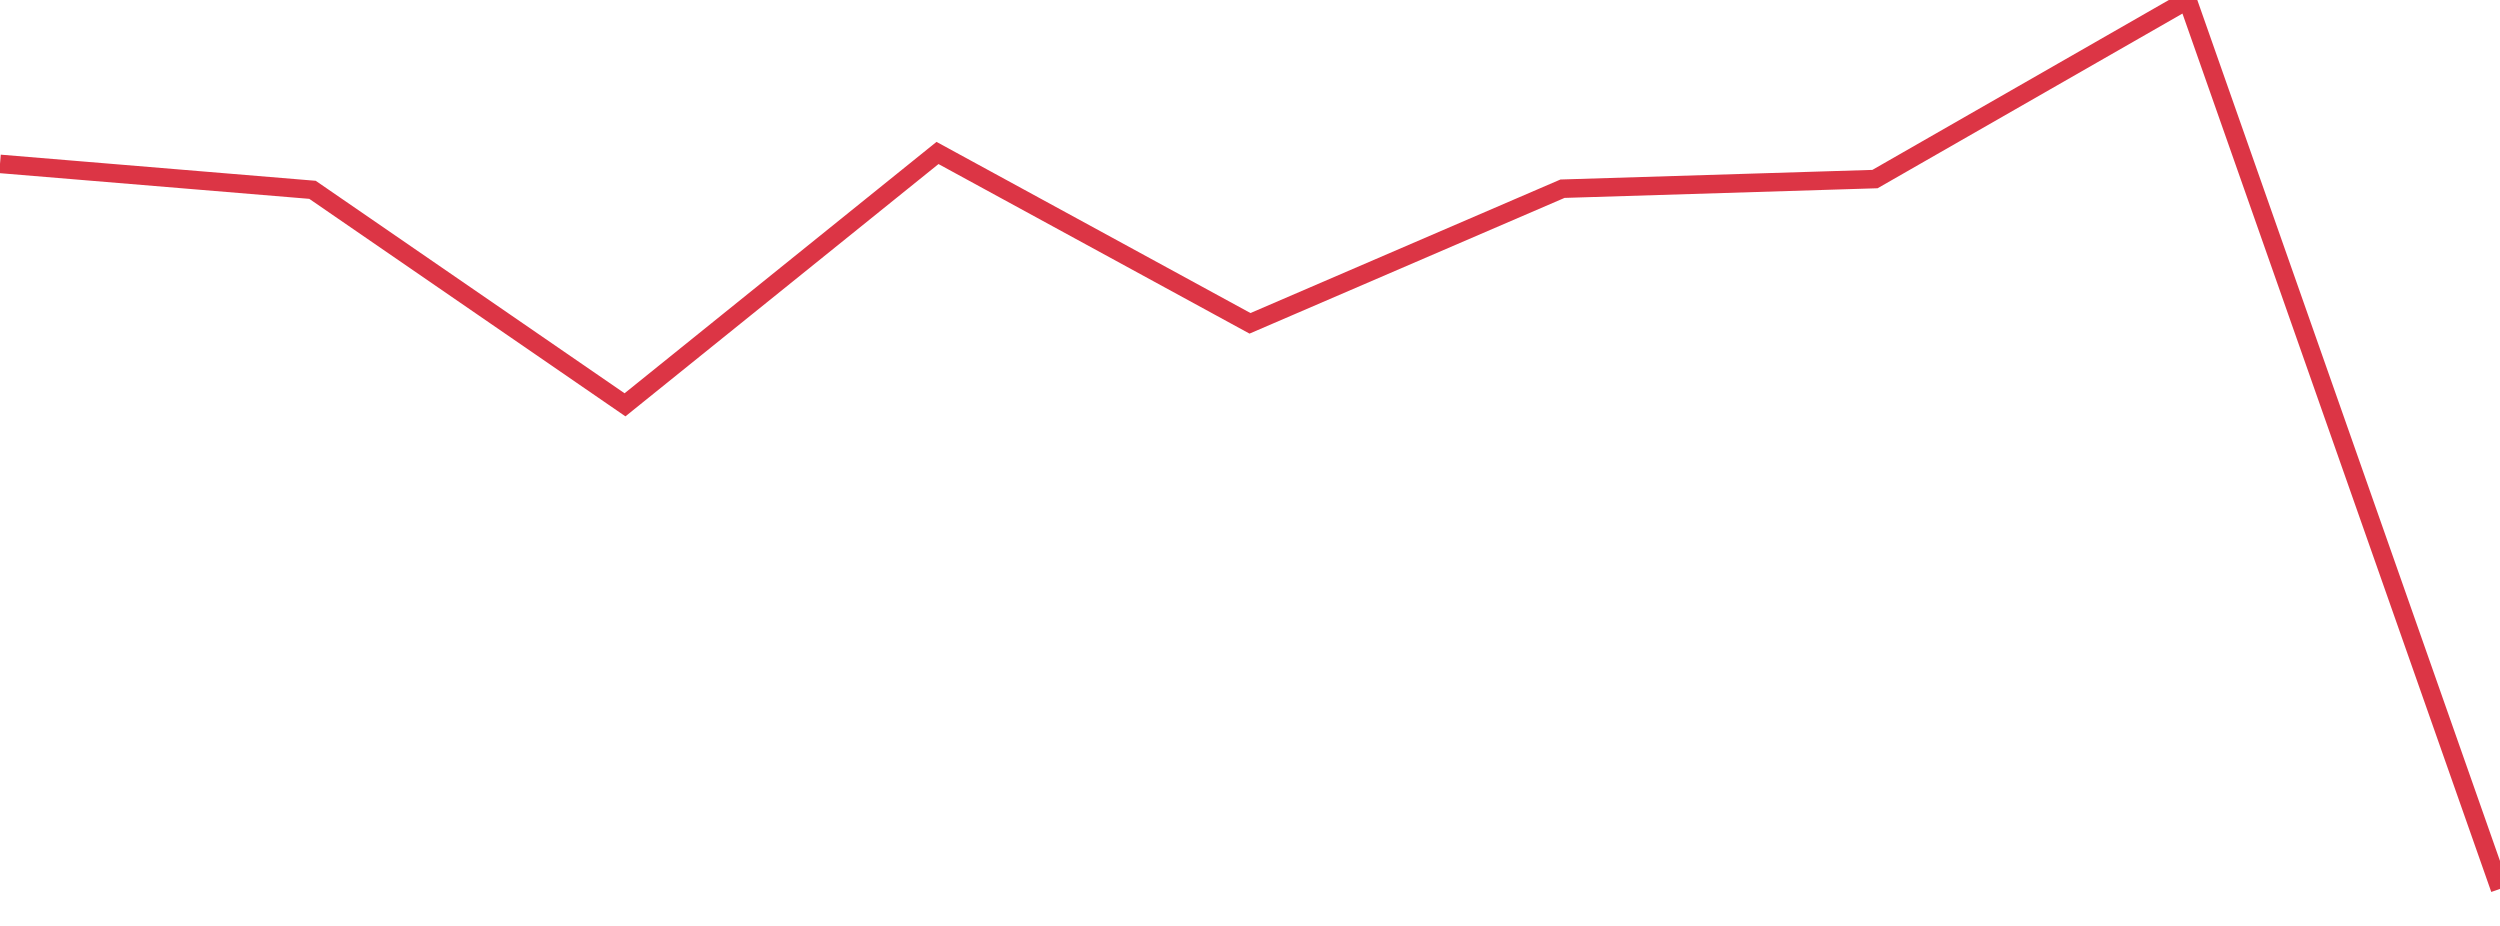 <?xml version="1.0" standalone="no"?>
<!DOCTYPE svg PUBLIC "-//W3C//DTD SVG 1.1//EN" "http://www.w3.org/Graphics/SVG/1.1/DTD/svg11.dtd">
<svg width="135" height="50" viewBox="0 0 135 50" preserveAspectRatio="none" class="sparkline" xmlns="http://www.w3.org/2000/svg"
xmlns:xlink="http://www.w3.org/1999/xlink"><path  class="sparkline--line" d="M 0 8.85 L 0 8.85 L 16.875 10.25 L 33.75 21.86 L 50.625 8.26 L 67.5 17.46 L 84.375 10.19 L 101.25 9.67 L 118.125 0 L 135 48" fill="none" stroke-width="1" stroke="#dc3545"></path></svg>